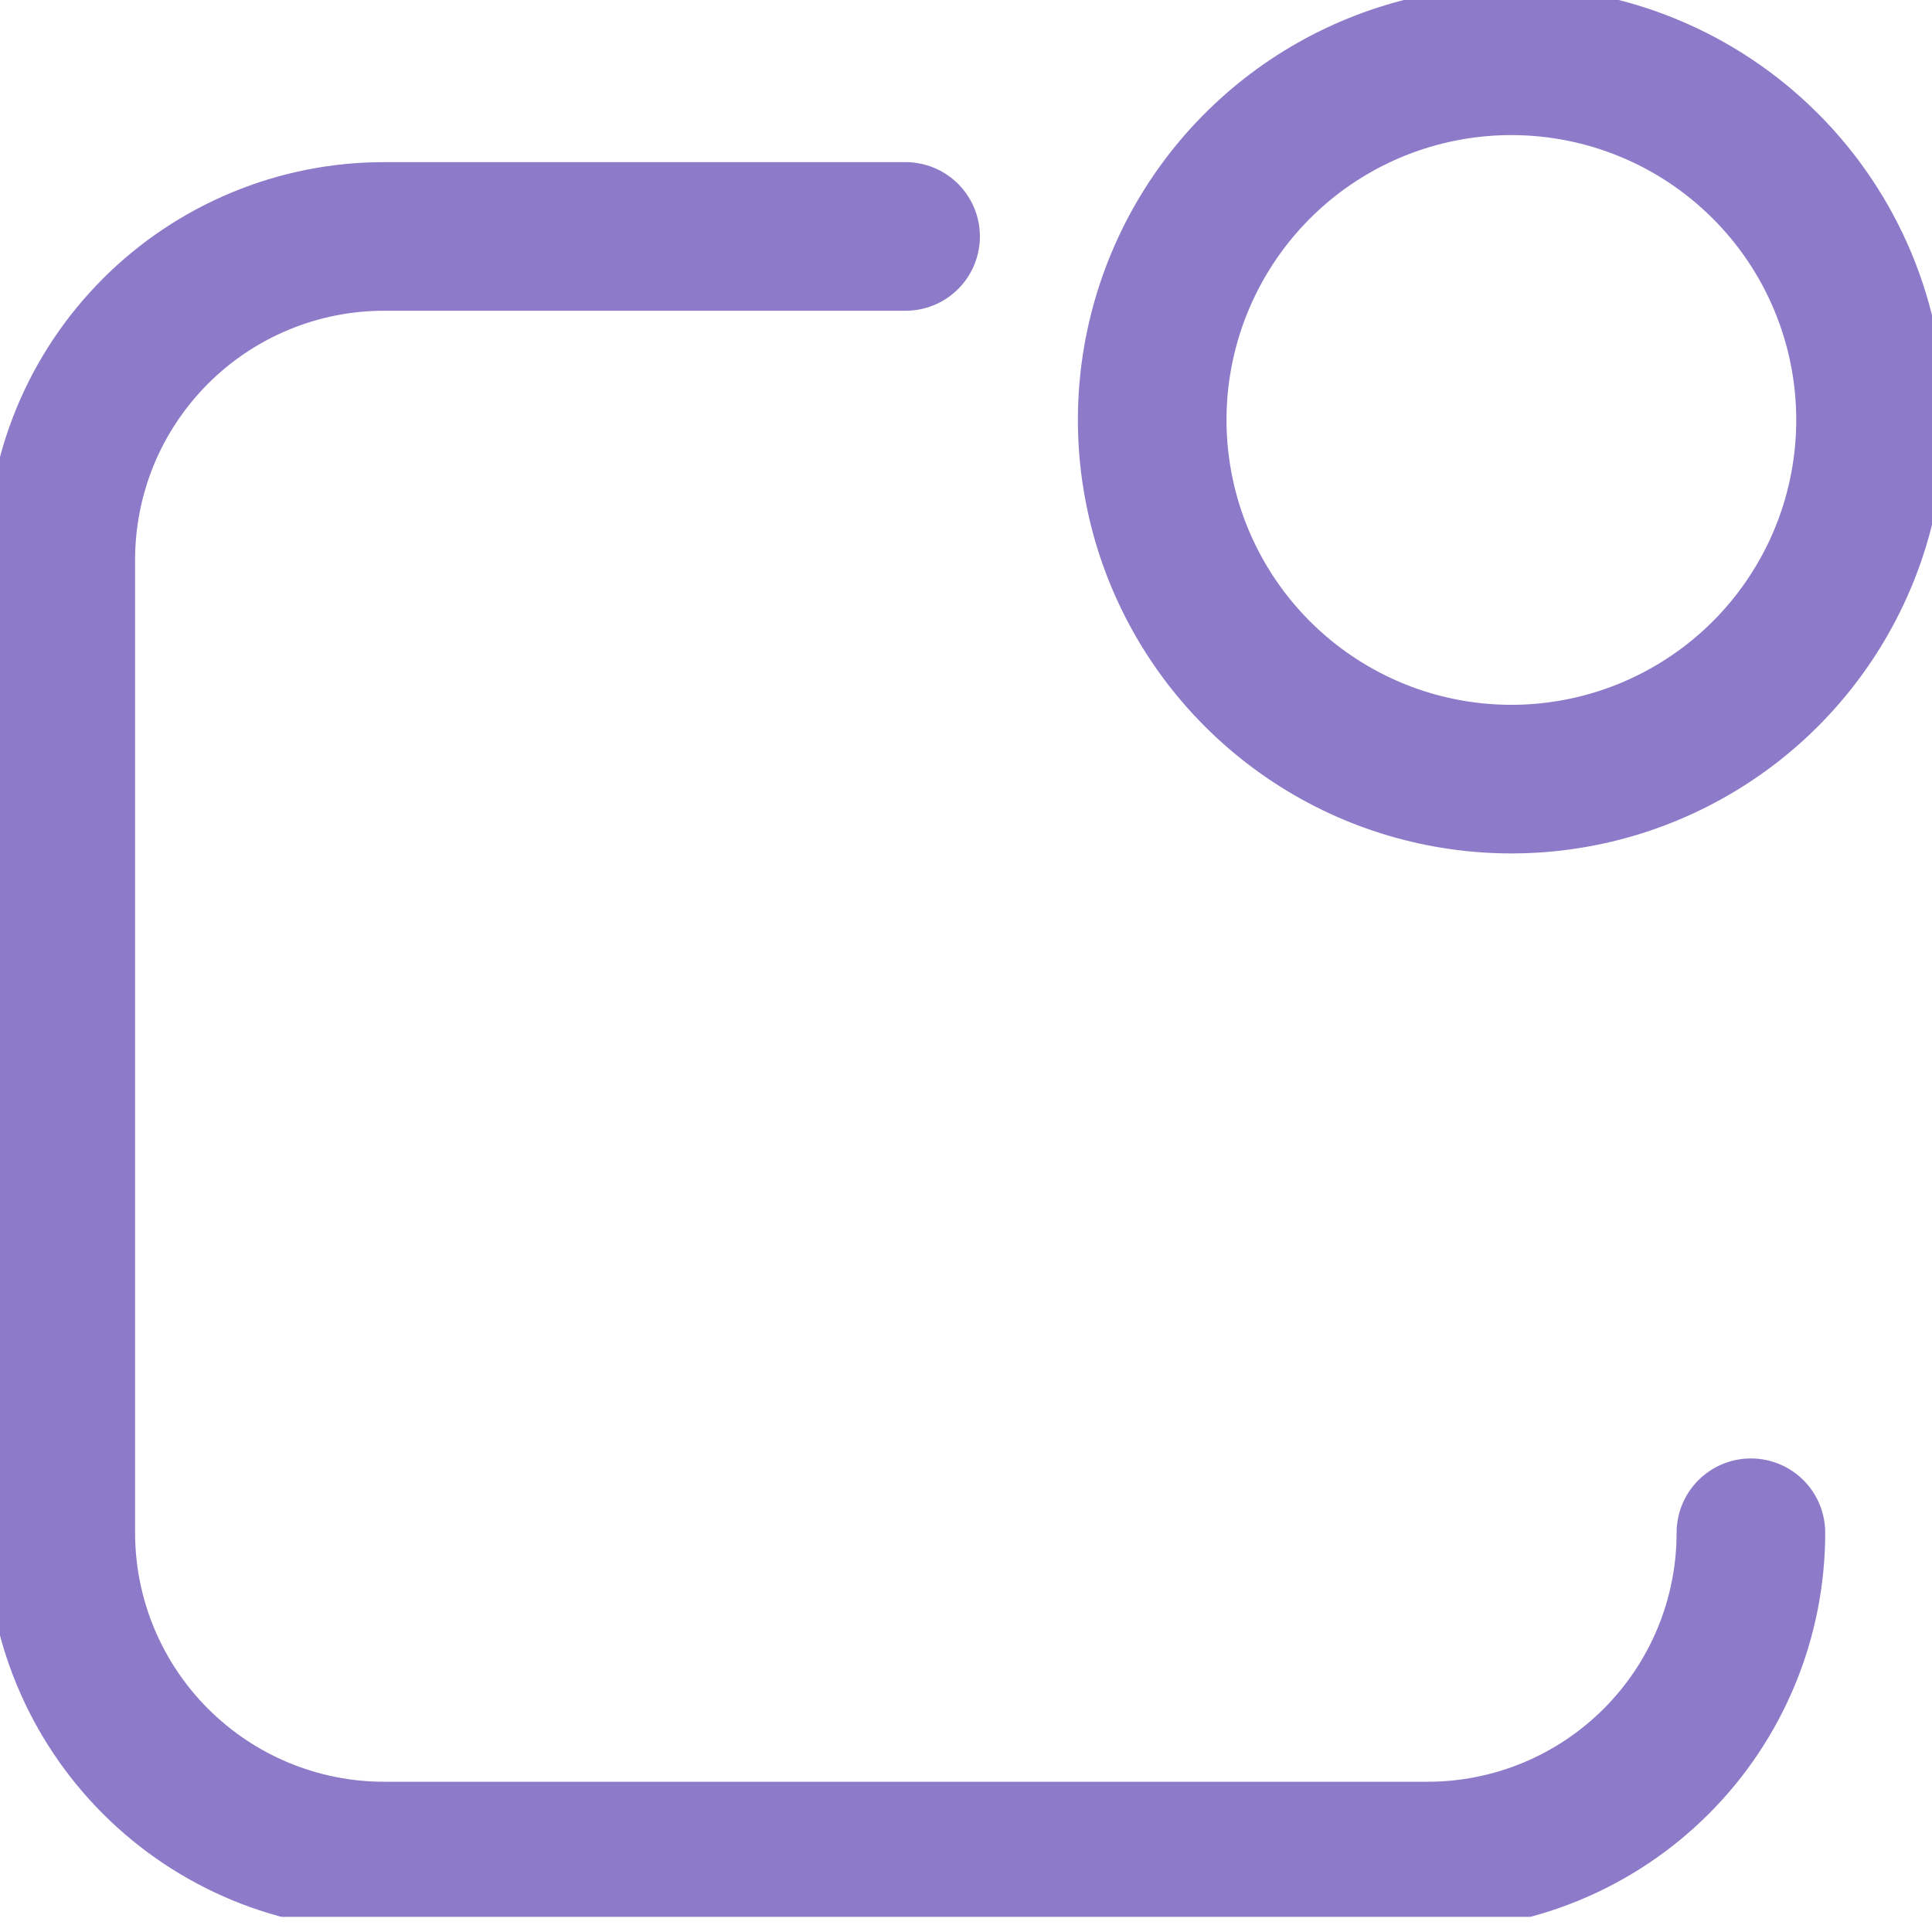 <svg width="26" height="26" viewBox="0 0 26 26" fill="none" xmlns="http://www.w3.org/2000/svg">
<g clip-path="url(#clip0)">
<path d="M25.173 5.651C25.173 6.607 24.89 7.542 24.358 8.337C23.827 9.132 23.072 9.751 22.189 10.117C21.306 10.483 20.334 10.579 19.396 10.392C18.459 10.206 17.598 9.745 16.922 9.069C16.246 8.393 15.785 7.532 15.599 6.594C15.412 5.657 15.508 4.685 15.874 3.802C16.24 2.919 16.859 2.164 17.654 1.632C18.449 1.101 19.383 0.818 20.339 0.818C21.621 0.818 22.851 1.327 23.757 2.234C24.664 3.14 25.173 4.37 25.173 5.651" stroke="#8D7AC8" stroke-width="2" stroke-linecap="round" stroke-linejoin="round"/>
<path d="M23.563 20.627C23.563 21.781 23.105 22.887 22.289 23.703C21.473 24.519 20.366 24.978 19.212 24.978H5.169C4.015 24.978 2.909 24.519 2.093 23.703C1.277 22.887 0.818 21.781 0.818 20.627V7.541C0.817 6.969 0.929 6.402 1.147 5.873C1.365 5.344 1.686 4.864 2.09 4.459C2.494 4.054 2.974 3.733 3.502 3.514C4.031 3.294 4.597 3.182 5.169 3.182H12.187" stroke="#8D7AC8" stroke-width="2" stroke-linecap="round" stroke-linejoin="round"/>
</g>
<defs>
<clipPath id="clip0">
<rect width="26" height="25.796" fill="white"/>
</clipPath>
</defs>
</svg>
